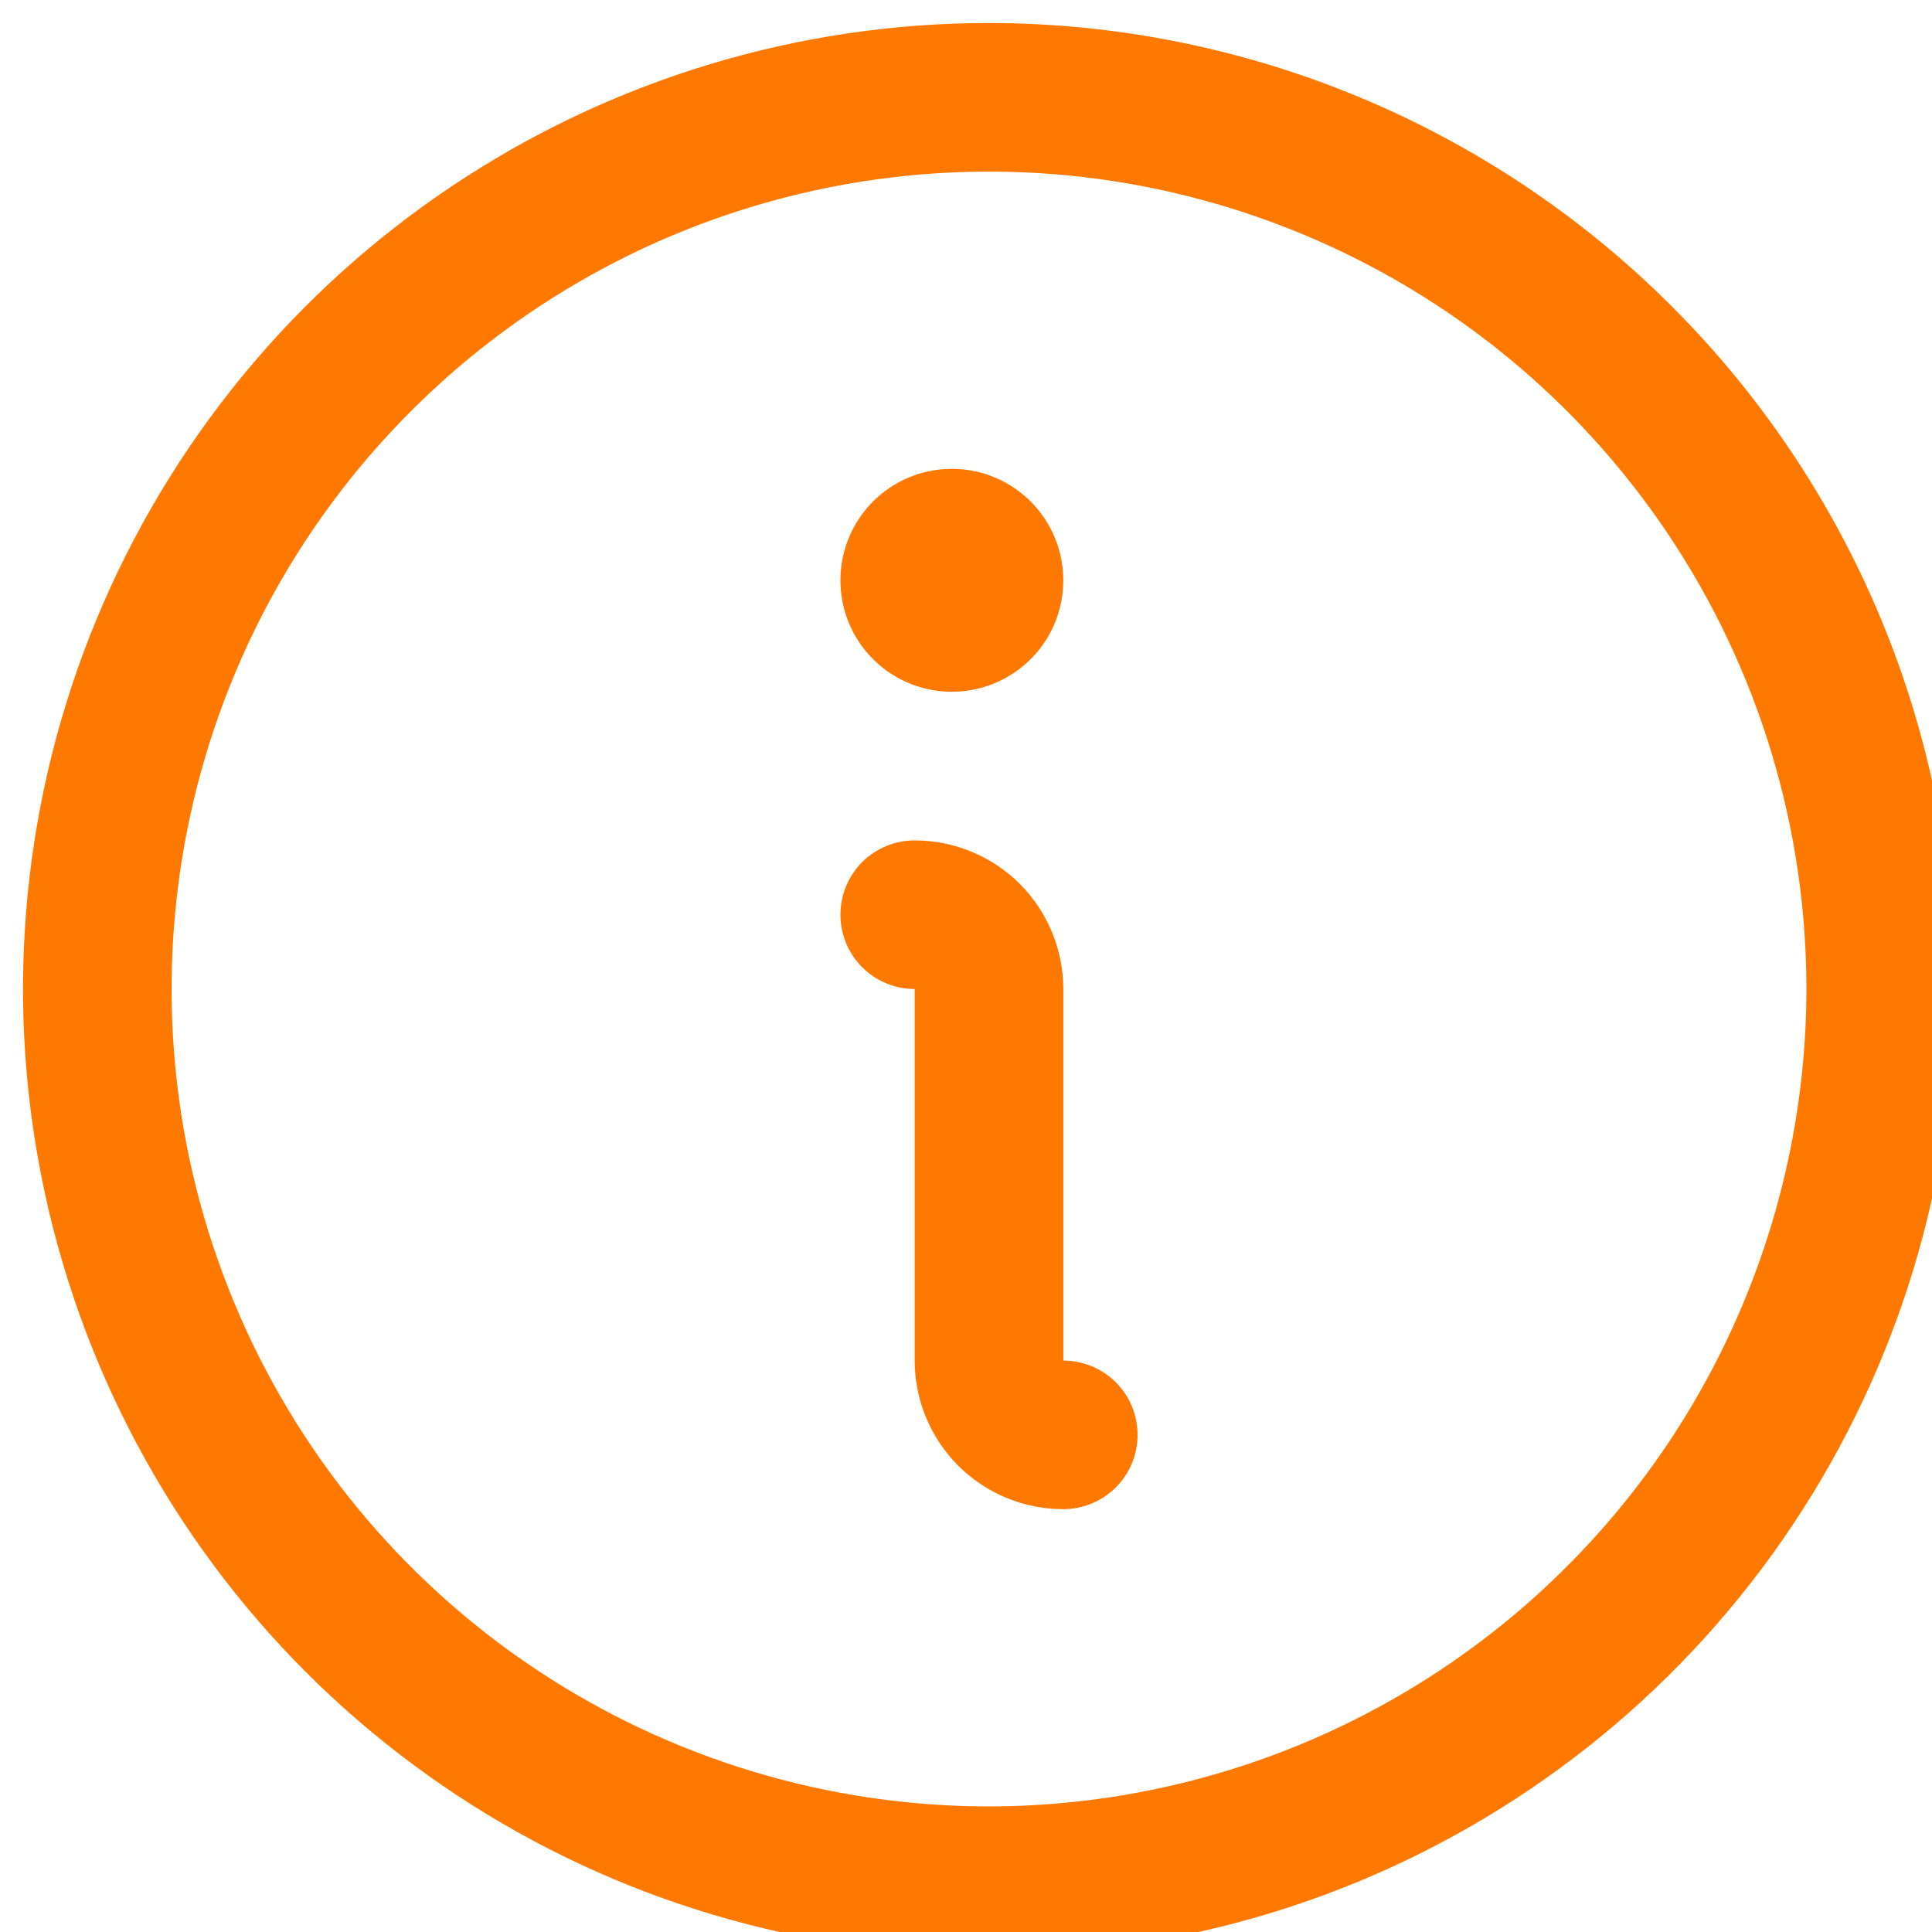 <svg width="21" height="21" viewBox="0 0 21 21" fill="none" xmlns="http://www.w3.org/2000/svg">
<g id="ph:info" clip-path="url(#clip0_205_345)">
<path id="Vector" d="M10.75 0.25C8.673 0.25 6.643 0.866 4.917 2.02C3.19 3.173 1.844 4.813 1.049 6.732C0.255 8.65 0.047 10.762 0.452 12.798C0.857 14.835 1.857 16.706 3.325 18.175C4.794 19.643 6.665 20.643 8.702 21.048C10.738 21.453 12.85 21.245 14.768 20.451C16.687 19.656 18.327 18.31 19.48 16.584C20.634 14.857 21.25 12.827 21.25 10.75C21.247 7.966 20.14 5.297 18.171 3.329C16.203 1.36 13.534 0.253 10.75 0.25ZM10.75 19.635C8.993 19.635 7.275 19.113 5.814 18.137C4.353 17.161 3.214 15.773 2.542 14.15C1.869 12.527 1.693 10.74 2.036 9.017C2.379 7.293 3.225 5.71 4.468 4.468C5.71 3.225 7.293 2.379 9.017 2.036C10.74 1.693 12.527 1.869 14.15 2.542C15.773 3.214 17.161 4.353 18.137 5.814C19.113 7.275 19.635 8.993 19.635 10.75C19.632 13.105 18.695 15.364 17.029 17.029C15.364 18.695 13.105 19.632 10.75 19.635ZM12.365 15.596C12.365 15.81 12.28 16.016 12.129 16.167C11.977 16.319 11.772 16.404 11.558 16.404C11.129 16.404 10.718 16.234 10.415 15.931C10.113 15.628 9.942 15.217 9.942 14.789V10.75C9.728 10.75 9.523 10.665 9.371 10.513C9.22 10.362 9.135 10.156 9.135 9.942C9.135 9.728 9.22 9.523 9.371 9.371C9.523 9.22 9.728 9.135 9.942 9.135C10.371 9.135 10.782 9.305 11.085 9.608C11.387 9.911 11.558 10.322 11.558 10.75V14.789C11.772 14.789 11.977 14.874 12.129 15.025C12.28 15.177 12.365 15.382 12.365 15.596ZM9.135 6.308C9.135 6.068 9.206 5.834 9.339 5.635C9.472 5.435 9.661 5.28 9.883 5.188C10.104 5.097 10.348 5.073 10.582 5.119C10.818 5.166 11.033 5.282 11.203 5.451C11.372 5.62 11.488 5.836 11.534 6.071C11.581 6.306 11.557 6.55 11.466 6.771C11.374 6.993 11.219 7.182 11.019 7.315C10.82 7.448 10.586 7.519 10.346 7.519C10.025 7.519 9.717 7.392 9.489 7.164C9.262 6.937 9.135 6.629 9.135 6.308Z" fill="#FF7900"/>
</g>
<defs>
<clipPath id="clip0_205_345">
<rect width="21" height="21" fill="white"/>
</clipPath>
</defs>
</svg>

